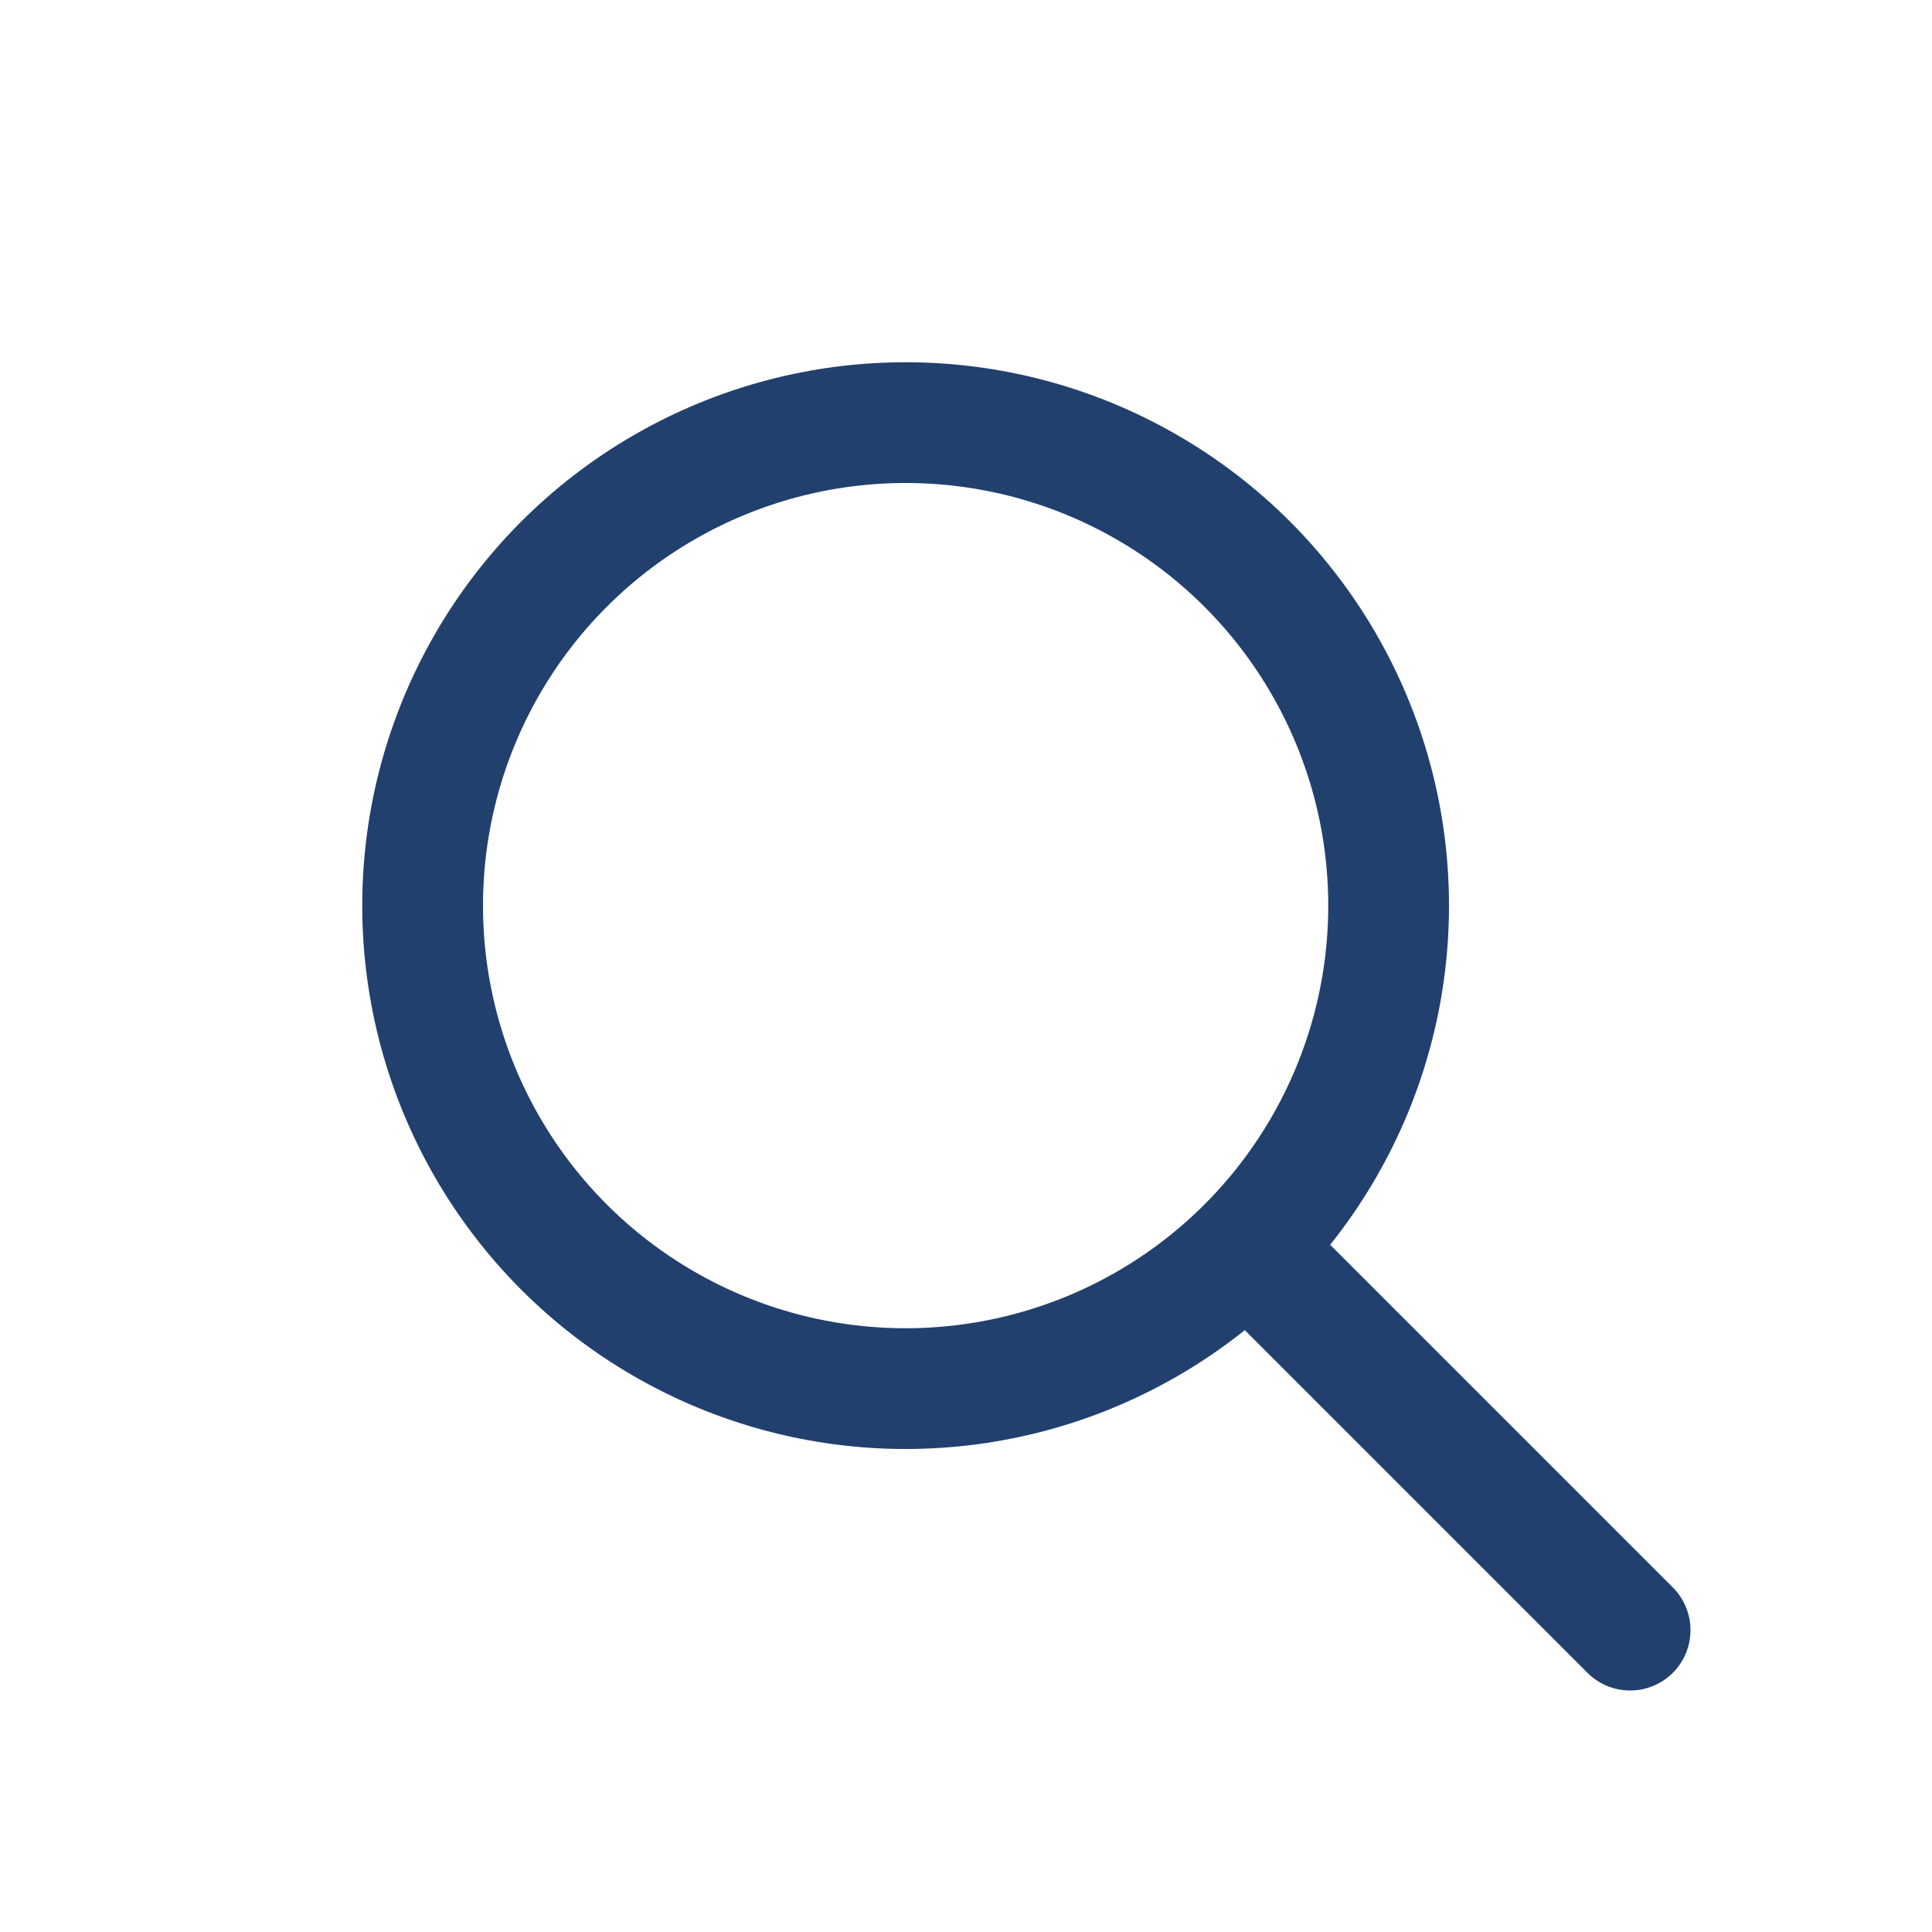 <?xml version="1.0" encoding="UTF-8"?>
<svg xmlns="http://www.w3.org/2000/svg" width="32" height="32" viewBox="0 0 32 32"><circle cx="15" cy="15" r="8" fill="none" stroke="#21406e" stroke-width="2"/><path d="M21 21l6 6" stroke="#21406e" stroke-width="2" fill="none" stroke-linecap="round"/></svg>